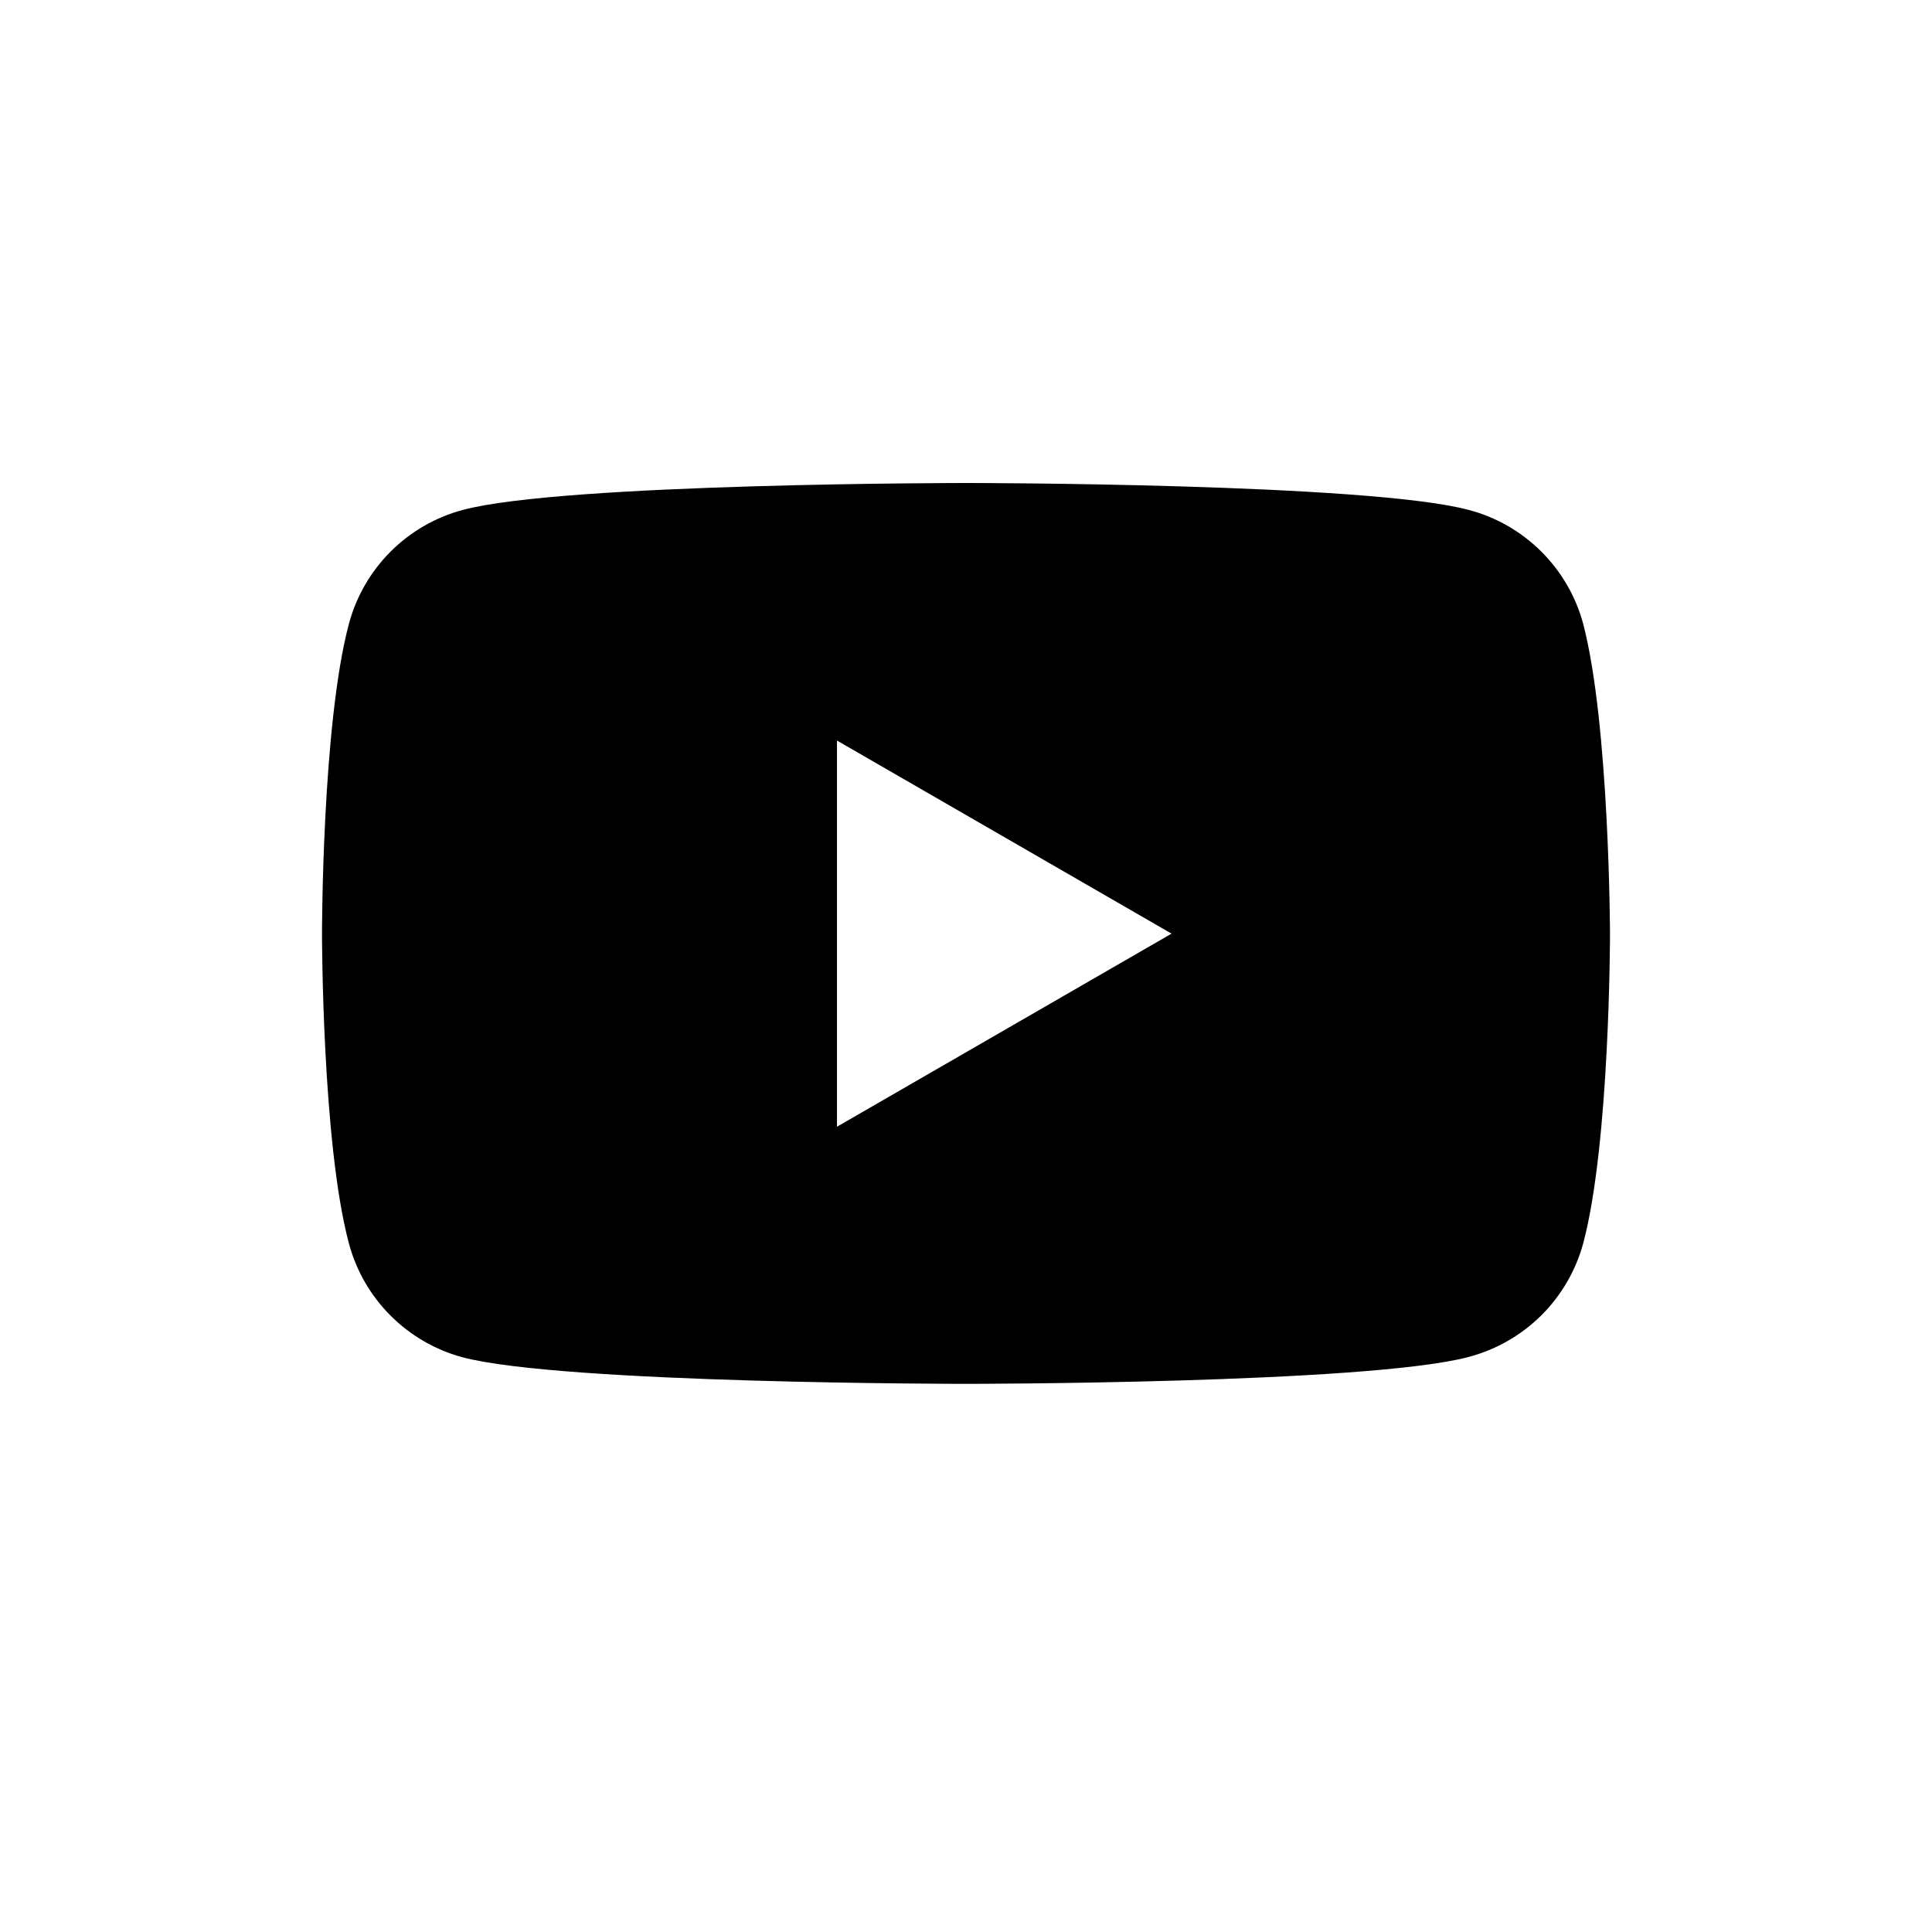 <svg width="36" height="36" viewBox="0 0 36 36" fill="none" xmlns="http://www.w3.org/2000/svg">
<path d="M29.5 11.623C29.363 11.113 29.093 10.649 28.719 10.277C28.345 9.904 27.88 9.637 27.369 9.502C25.497 9 17.995 9 17.995 9C17.995 9 10.491 9 8.623 9.502C8.114 9.638 7.651 9.906 7.278 10.278C6.906 10.651 6.638 11.114 6.502 11.623C6 13.493 6 17.397 6 17.397C6 17.397 6 21.301 6.502 23.171C6.638 23.68 6.906 24.143 7.278 24.515C7.651 24.888 8.114 25.156 8.623 25.292C10.493 25.786 17.995 25.786 17.995 25.786C17.995 25.786 25.499 25.786 27.369 25.284C27.879 25.149 28.343 24.883 28.717 24.513C29.091 24.142 29.361 23.679 29.5 23.171C30 21.301 30 17.397 30 17.397C30 17.397 29.99 13.493 29.5 11.623ZM15.596 20.995V13.799L21.83 17.397L15.596 20.995Z" fill="black"/>
</svg>

